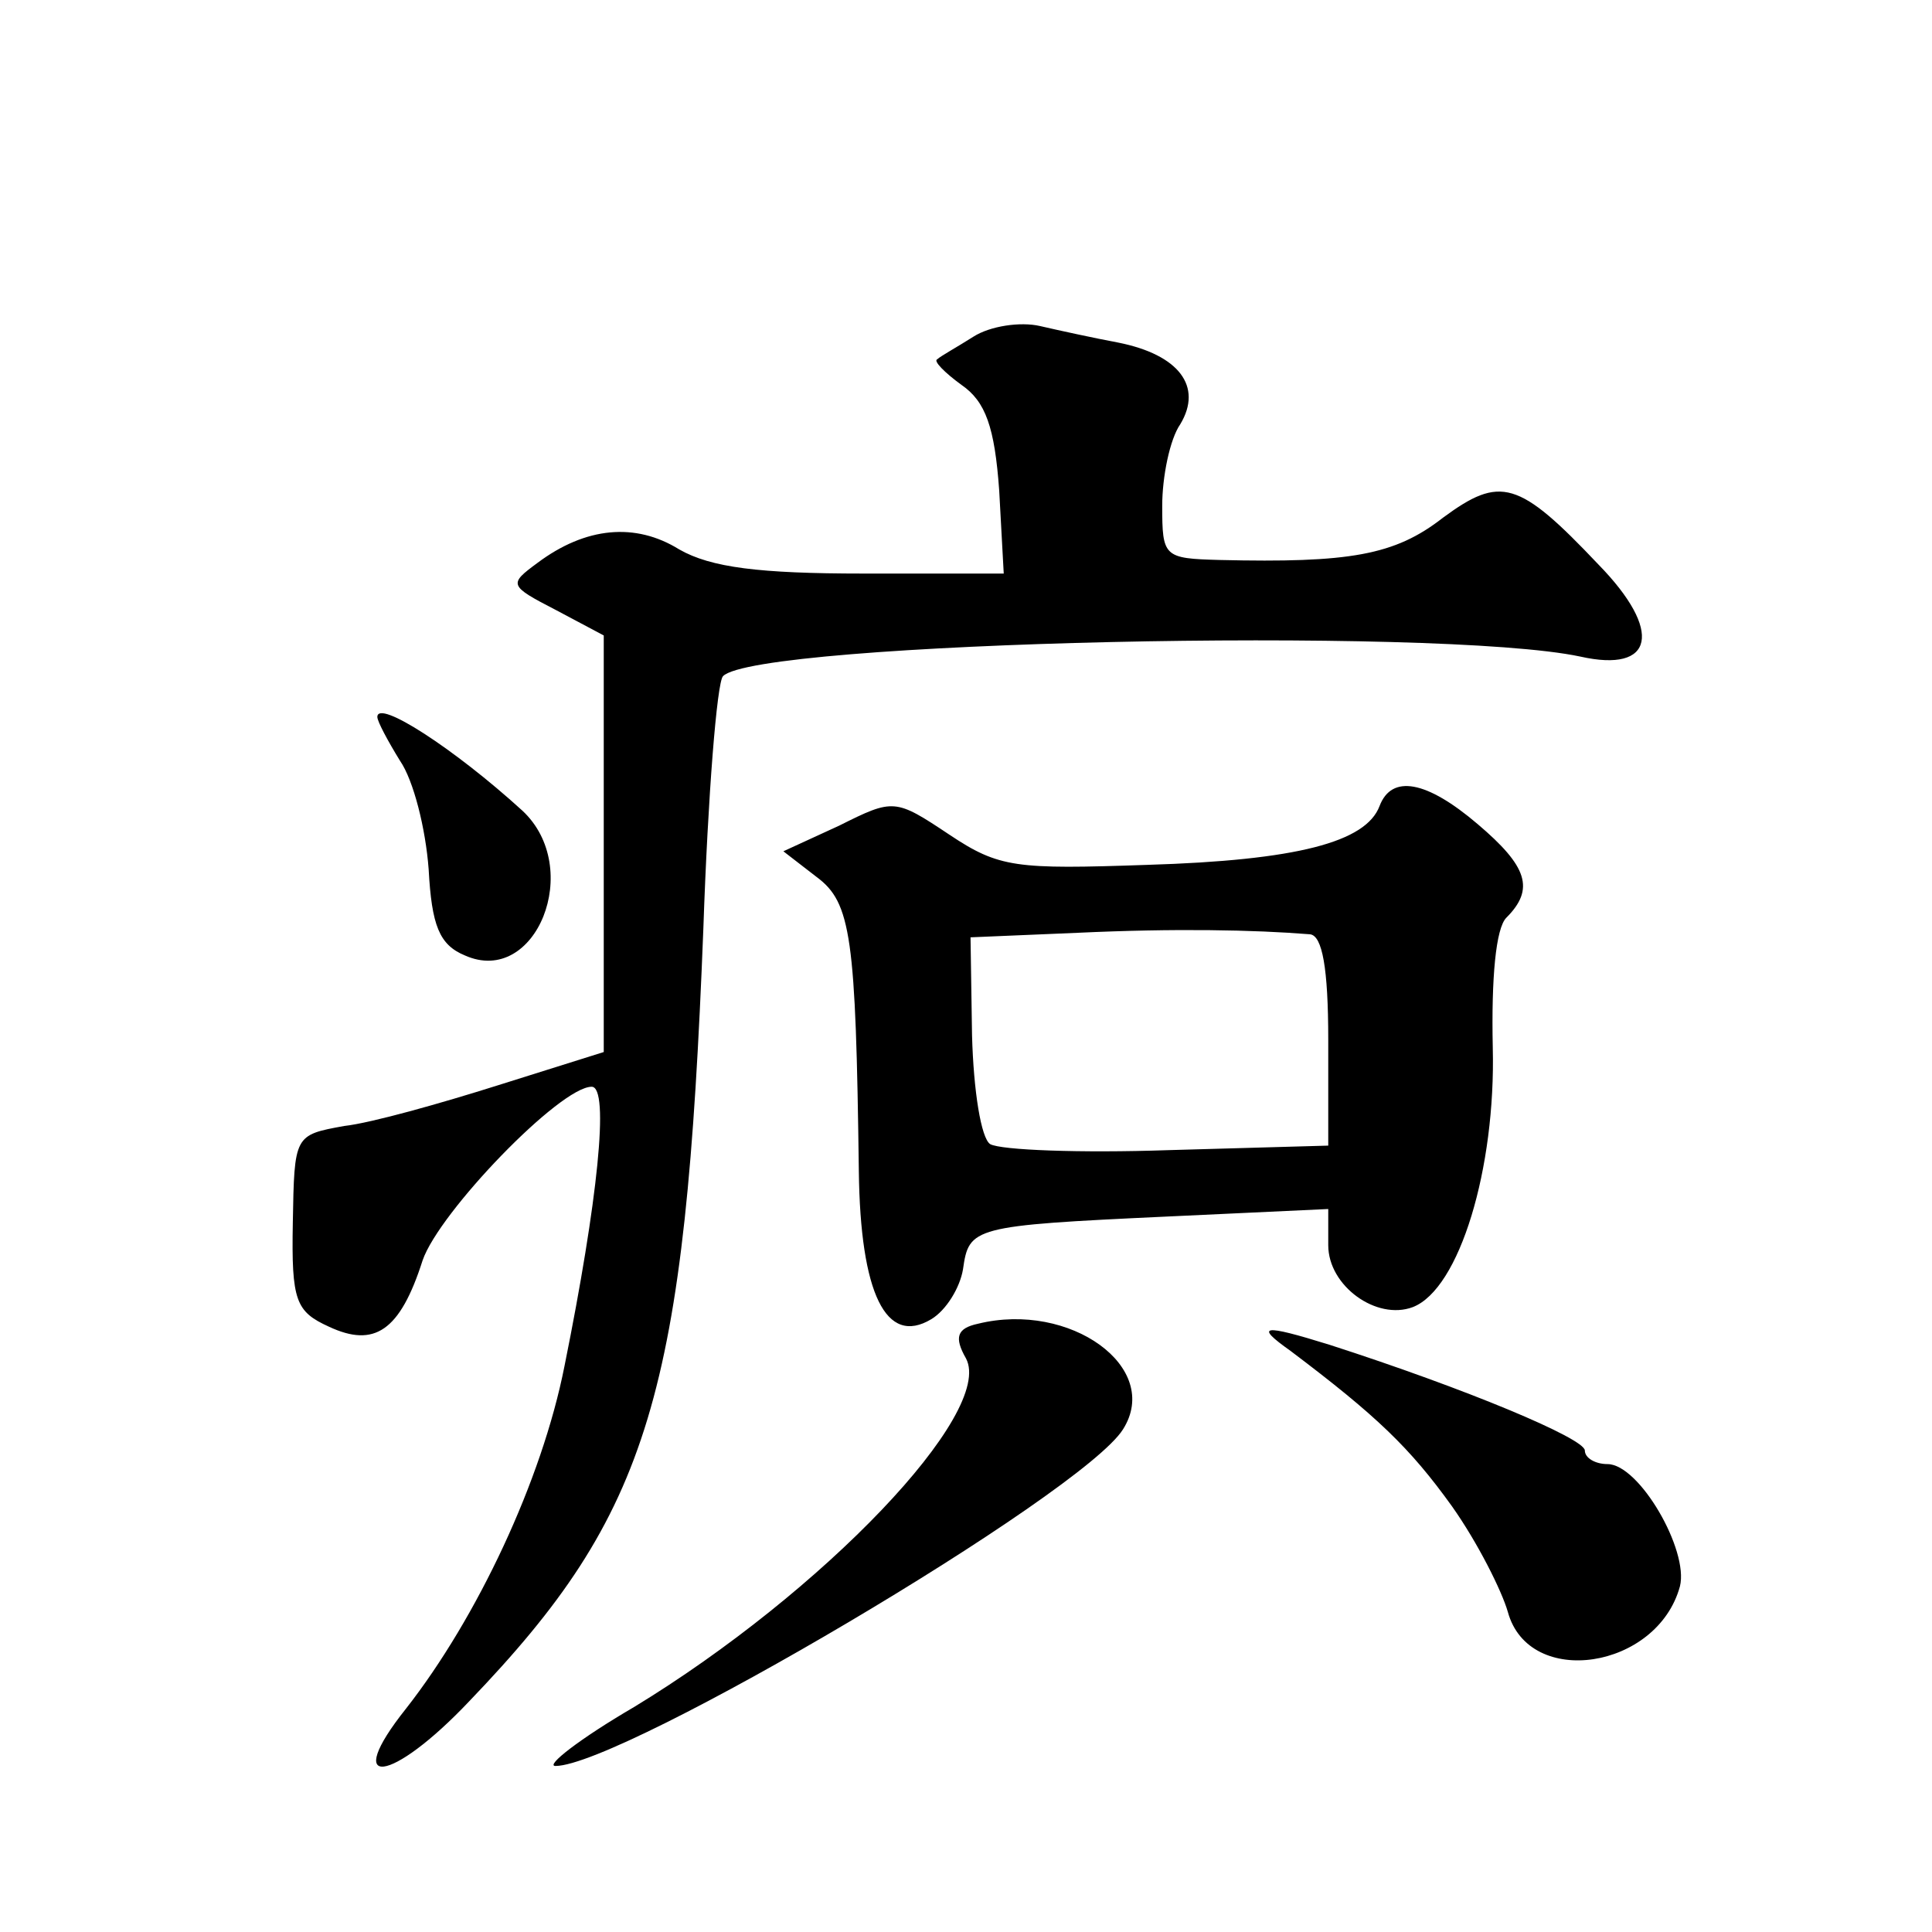 <?xml version="1.0" standalone="no"?>
<!DOCTYPE svg PUBLIC "-//W3C//DTD SVG 20010904//EN"
 "http://www.w3.org/TR/2001/REC-SVG-20010904/DTD/svg10.dtd">
<svg version="1.0" xmlns="http://www.w3.org/2000/svg"
 width="128pt" height="128pt" viewBox="0 0 128 128"
 preserveAspectRatio="xMidYMid meet">
<g transform="translate(0,128) scale(0.1,-0.1)"
fill="#0" stroke="none">
<path d="M645 1057 c-11 -7 -22 -13 -24 -15 -3 -1 5 -9 16 -17 16 -11 22 -28 25
-70 l3 -55 -93 0 c-69 0 -101 4 -122 16 -29 18 -62 15 -94 -9 -19 -14 -19 -15 12
-31 l32 -17 0 -138 0 -138 -70 -22 c-38 -12 -84 -25 -102 -27 -33 -6 -33 -6 -34
-64 -1 -52 2 -59 24 -69 30 -14 47 -3 62 44 11 32 91 115 112 115 12 0 4 -76 -18
-185 -15 -76 -58 -167 -105 -227 -43 -54 -10 -50 42 5 120 125 143 203 155 512
3 88 9 163 13 167 22 23 474 33 568 13 49 -11 55 17 12 61 -53 56 -65 59 -103 31
-32 -25 -62 -30 -148 -28 -37 1 -38 2 -38 36 0 19 5 44 12 54 15 25 -1 46 -41 54
-16 3 -39 8 -52 11 -13 3 -33 0 -44 -7z M250 805 c0 -3 7 -16 15 -29 9 -13 17 -45
19 -72 2 -37 7 -50 24 -57 47 -21 79 58 38 96 -45 41 -96 74 -96 62z M914 746 c-9
-24 -55 -36 -154 -39 -87 -3 -98 -2 -131 20 -36 24 -37 24 -73 6 l-37 -17 22 -17
c23 -17 26 -40 28 -195 1 -81 18 -116 48 -98 10 6 19 21 21 33 4 28 6 29 135 35
l107 5 0 -24 c0 -27 32 -50 56 -41 31 12 55 92 53 172 -1 46 2 79 9 86 19 19 14
34 -19 62 -34 29 -57 33 -65 12z m-46 -85 c8 -1 12 -22 12 -70 l0 -70 -106 -3 c-58
-2 -111 0 -118 4 -6 4 -11 35 -12 72 l-1 65 71 3 c64 3 117 2 154 -1z M648 403
c-14 -3 -16 -9 -8 -23 19 -36 -95 -155 -220 -231 -36 -21 -59 -39 -52 -39 44 0
349 180 376 223 26 41 -35 85 -96 70z M855 385 c57 -43 79 -64 107 -103 17 -24
33 -56 37 -70 14 -51 99 -38 114 17 6 24 -27 81 -48 81 -8 0 -15 4 -15 9 0 8 -79
41 -169 70 -45 14 -50 13 -26 -4z"/>
</g>
</svg>
